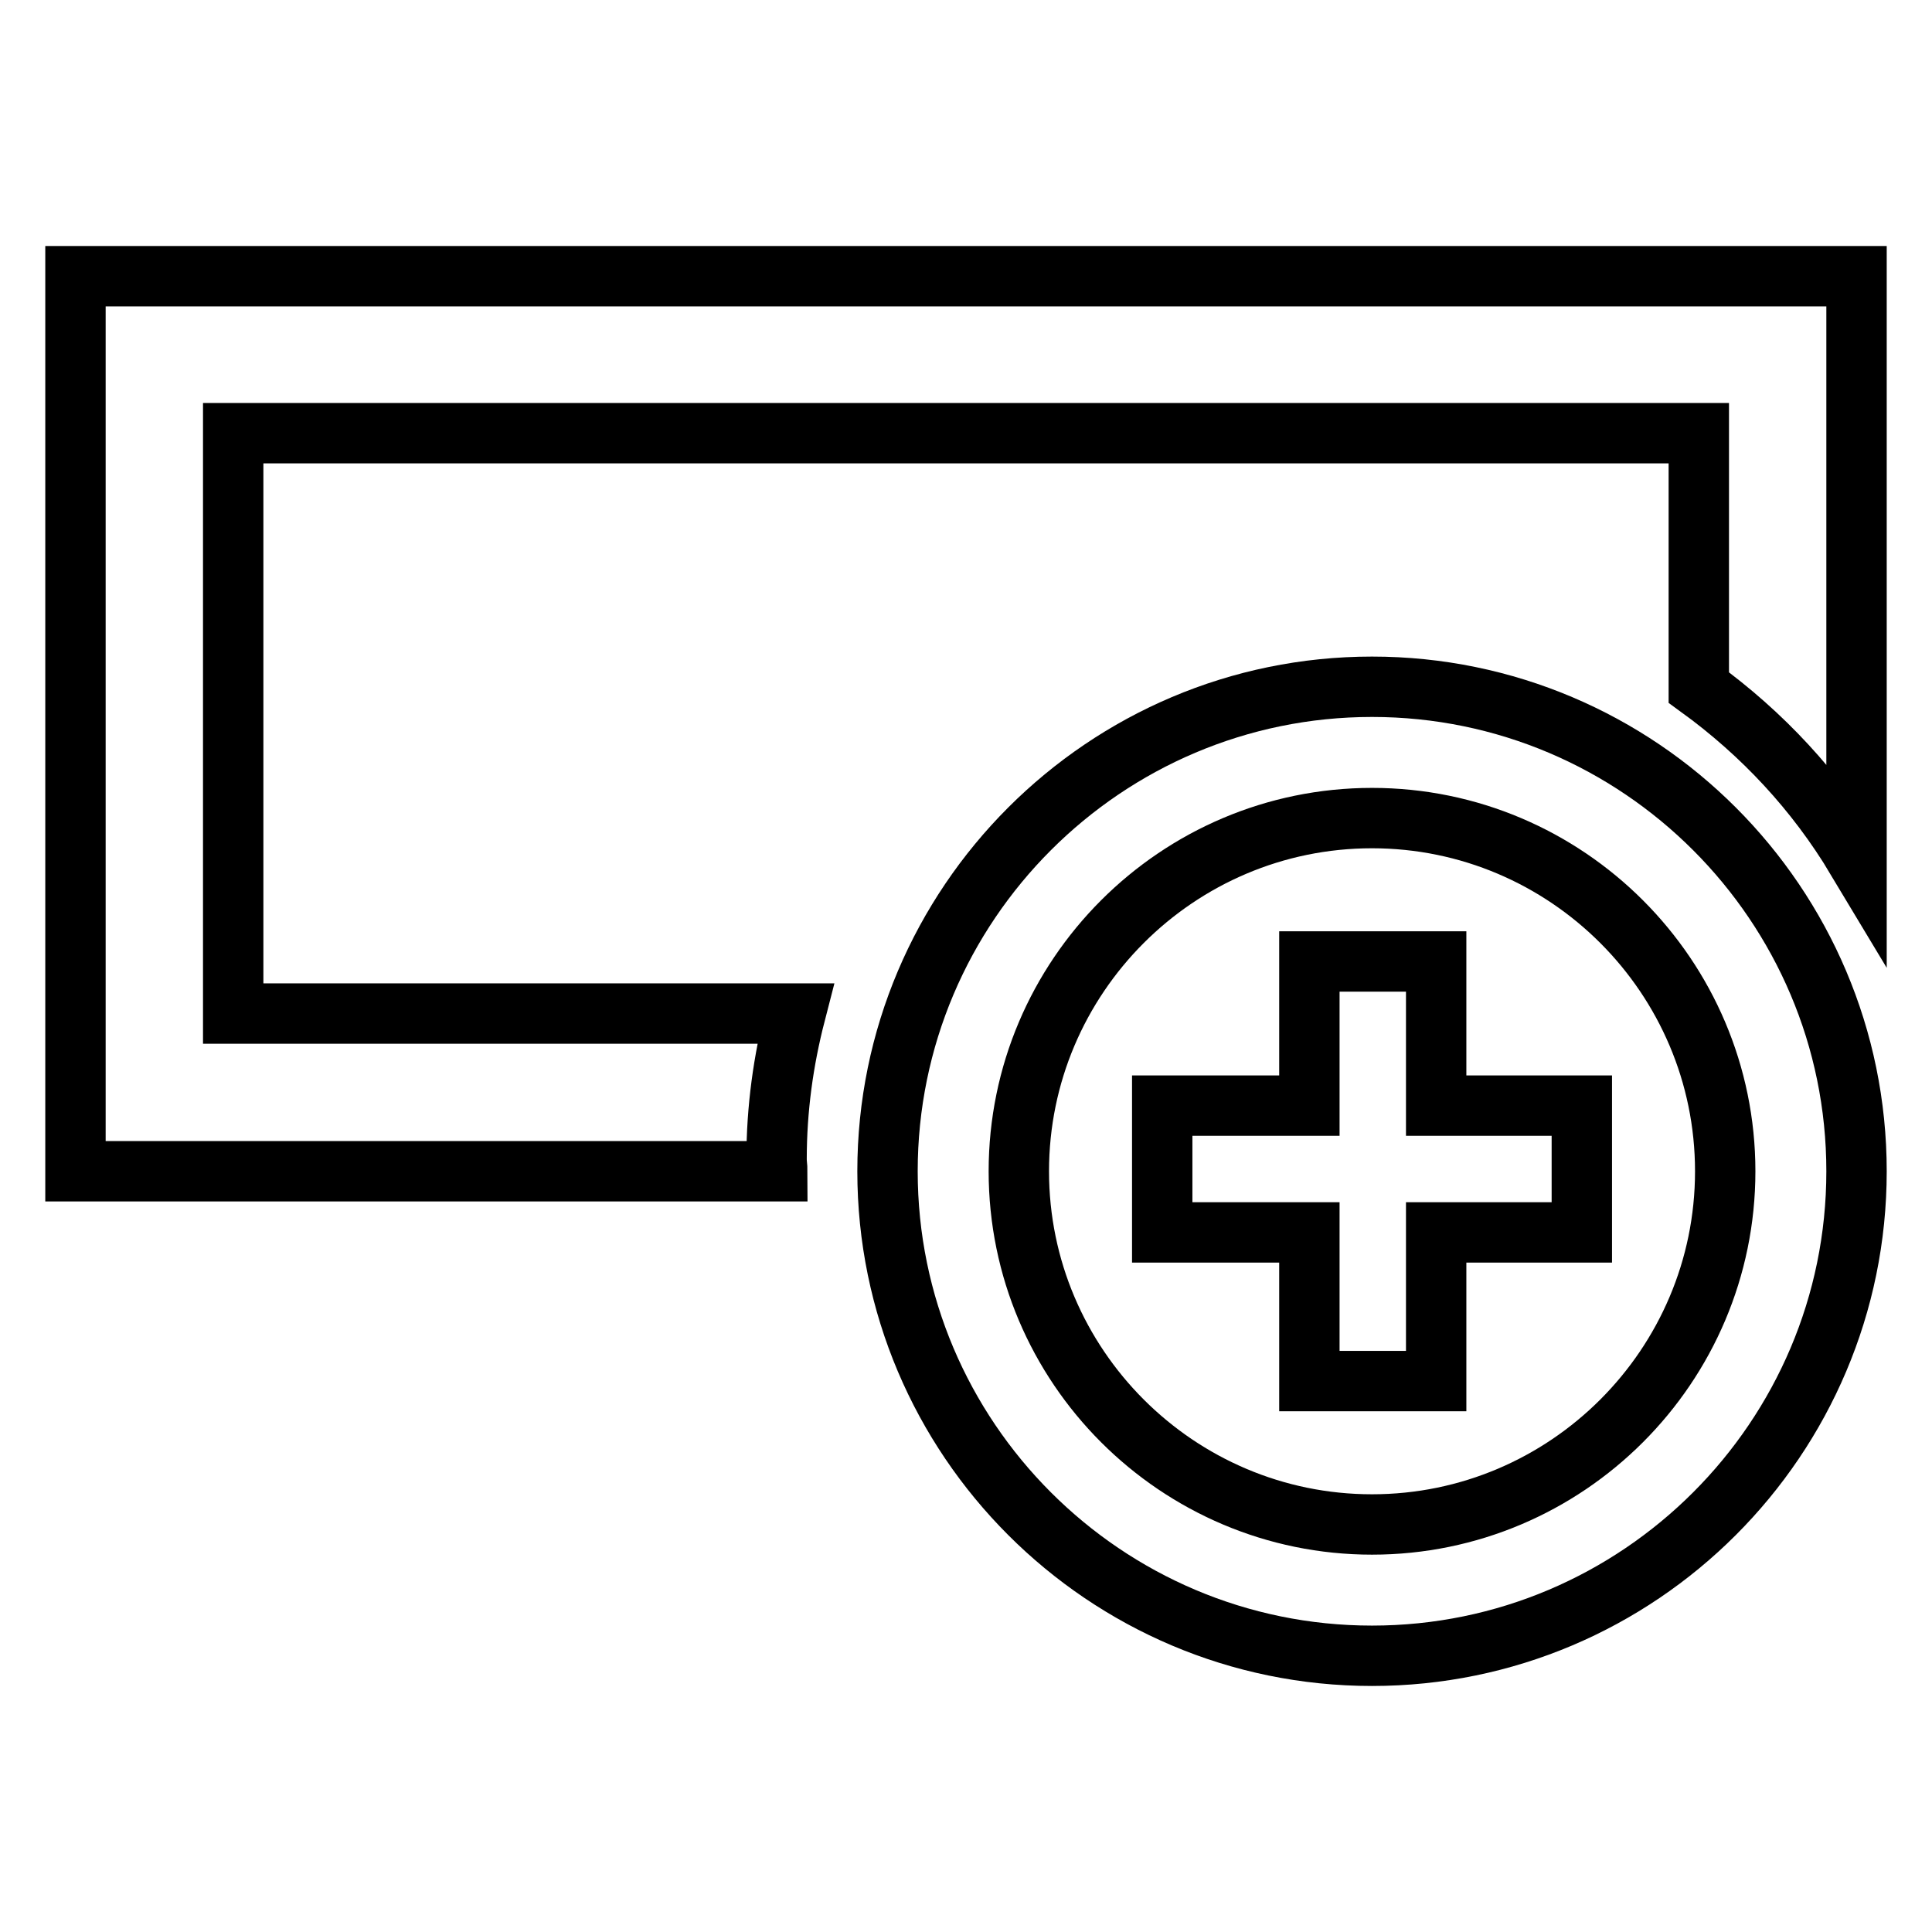 <?xml version="1.0" encoding="utf-8"?>
<!-- Svg Vector Icons : http://www.onlinewebfonts.com/icon -->
<!DOCTYPE svg PUBLIC "-//W3C//DTD SVG 1.1//EN" "http://www.w3.org/Graphics/SVG/1.1/DTD/svg11.dtd">
<svg version="1.1" xmlns="http://www.w3.org/2000/svg" xmlns:xlink="http://www.w3.org/1999/xlink" x="0px" y="0px" viewBox="0 0 256 256" enable-background="new 0 0 256 256" xml:space="preserve">
<g><g><g><g><path stroke-width="8" fill-opacity="0" stroke="#000000"  d="M225.1,91.1V57.4H30.9v76.9h74.5c-1.6,6.2-2.5,12.6-2.5,19.3c0,0.6,0.1,1.1,0.1,1.6H10V36.6h236v77.2C240.6,104.8,233.5,97.2,225.1,91.1z"/><path stroke-width="8" fill-opacity="0" stroke="#000000"  d="M181.8,219.4c35.4,0,64.2-28.8,64.2-64.2c0-35.4-28.8-64.2-64.2-64.2c-35.4,0-64.2,28.8-64.2,64.2C117.6,190.6,146.4,219.4,181.8,219.4z M181.8,202c-25.8,0-46.8-21-46.8-46.8c0-25.8,21-46.8,46.8-46.8c25.8,0,46.8,21,46.8,46.8C228.6,181,207.6,202,181.8,202z"/><path stroke-width="8" fill-opacity="0" stroke="#000000"  d="M154 163.3L154 146.5 173.5 146.5 173.5 127.4 190.3 127.4 190.3 146.5 209.6 146.5 209.6 163.3 190.3 163.3 190.3 183 173.5 183 173.5 163.3 z"/></g></g><g></g><g></g><g></g><g></g><g></g><g></g><g></g><g></g><g></g><g></g><g></g><g></g><g></g><g></g><g></g></g></g>
</svg>